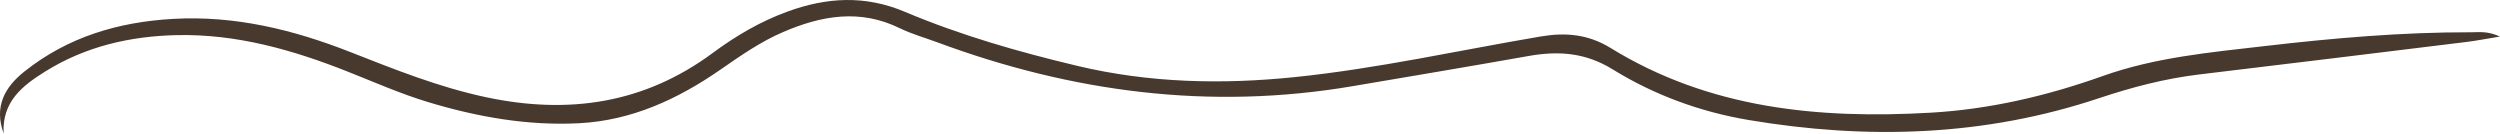 <?xml version="1.0" encoding="UTF-8" standalone="no"?><svg xmlns="http://www.w3.org/2000/svg" xmlns:xlink="http://www.w3.org/1999/xlink" fill="#48392e" height="25.4" preserveAspectRatio="xMidYMid meet" version="1" viewBox="0.0 0.0 475.2 25.4" width="475.2" zoomAndPan="magnify"><defs><clipPath id="a"><path d="M 0 0 L 475.18 0 L 475.18 25.359 L 0 25.359 Z M 0 0"/></clipPath></defs><g><g clip-path="url(#a)" id="change1_1"><path d="M 0.688 25.359 C -1.113 20.387 0.766 16.684 4.594 13.629 C 12.898 7.004 22.531 4.168 32.961 3.586 C 44.664 2.93 55.758 5.641 66.543 9.875 C 74.996 13.191 83.395 16.562 92.348 18.469 C 107.996 21.801 122.426 19.734 135.492 10.055 C 139.855 6.824 144.527 4.082 149.676 2.203 C 157.129 -0.516 164.406 -0.957 171.988 2.242 C 182.566 6.703 193.613 9.863 204.793 12.523 C 218.453 15.773 232.254 16.086 246.148 14.652 C 261.871 13.031 277.289 9.574 292.844 6.934 C 297.609 6.125 301.891 6.508 306.129 9.113 C 324.887 20.656 345.652 22.648 367.004 21.418 C 378.215 20.773 389.078 18.23 399.637 14.469 C 409.66 10.895 420.148 9.953 430.594 8.742 C 443.59 7.234 456.613 6.105 469.715 6.133 C 471.238 6.137 472.824 5.859 475.184 6.949 C 472.48 7.391 470.66 7.754 468.824 7.977 C 451.895 10.055 434.965 12.125 418.031 14.152 C 411.508 14.934 405.203 16.59 398.992 18.66 C 377.152 25.945 354.891 26.594 332.379 22.809 C 323.172 21.262 314.453 18.066 306.535 13.184 C 301.387 10.004 296.273 9.633 290.57 10.641 C 279.43 12.617 268.266 14.484 257.113 16.379 C 229.961 20.996 203.77 17.531 178.16 8.043 C 175.77 7.156 173.285 6.465 171.008 5.352 C 163.465 1.664 156.16 2.953 148.875 6.082 C 144.59 7.918 140.793 10.566 136.996 13.199 C 128.859 18.848 120.047 22.914 110.062 23.426 C 100.277 23.93 90.691 22.227 81.312 19.387 C 76.117 17.812 71.16 15.621 66.125 13.625 C 55.68 9.484 44.969 6.43 33.613 6.676 C 24.723 6.871 16.23 8.824 8.57 13.605 C 4.246 16.305 0.375 19.312 0.688 25.359" fill="inherit"/></g></g></svg>